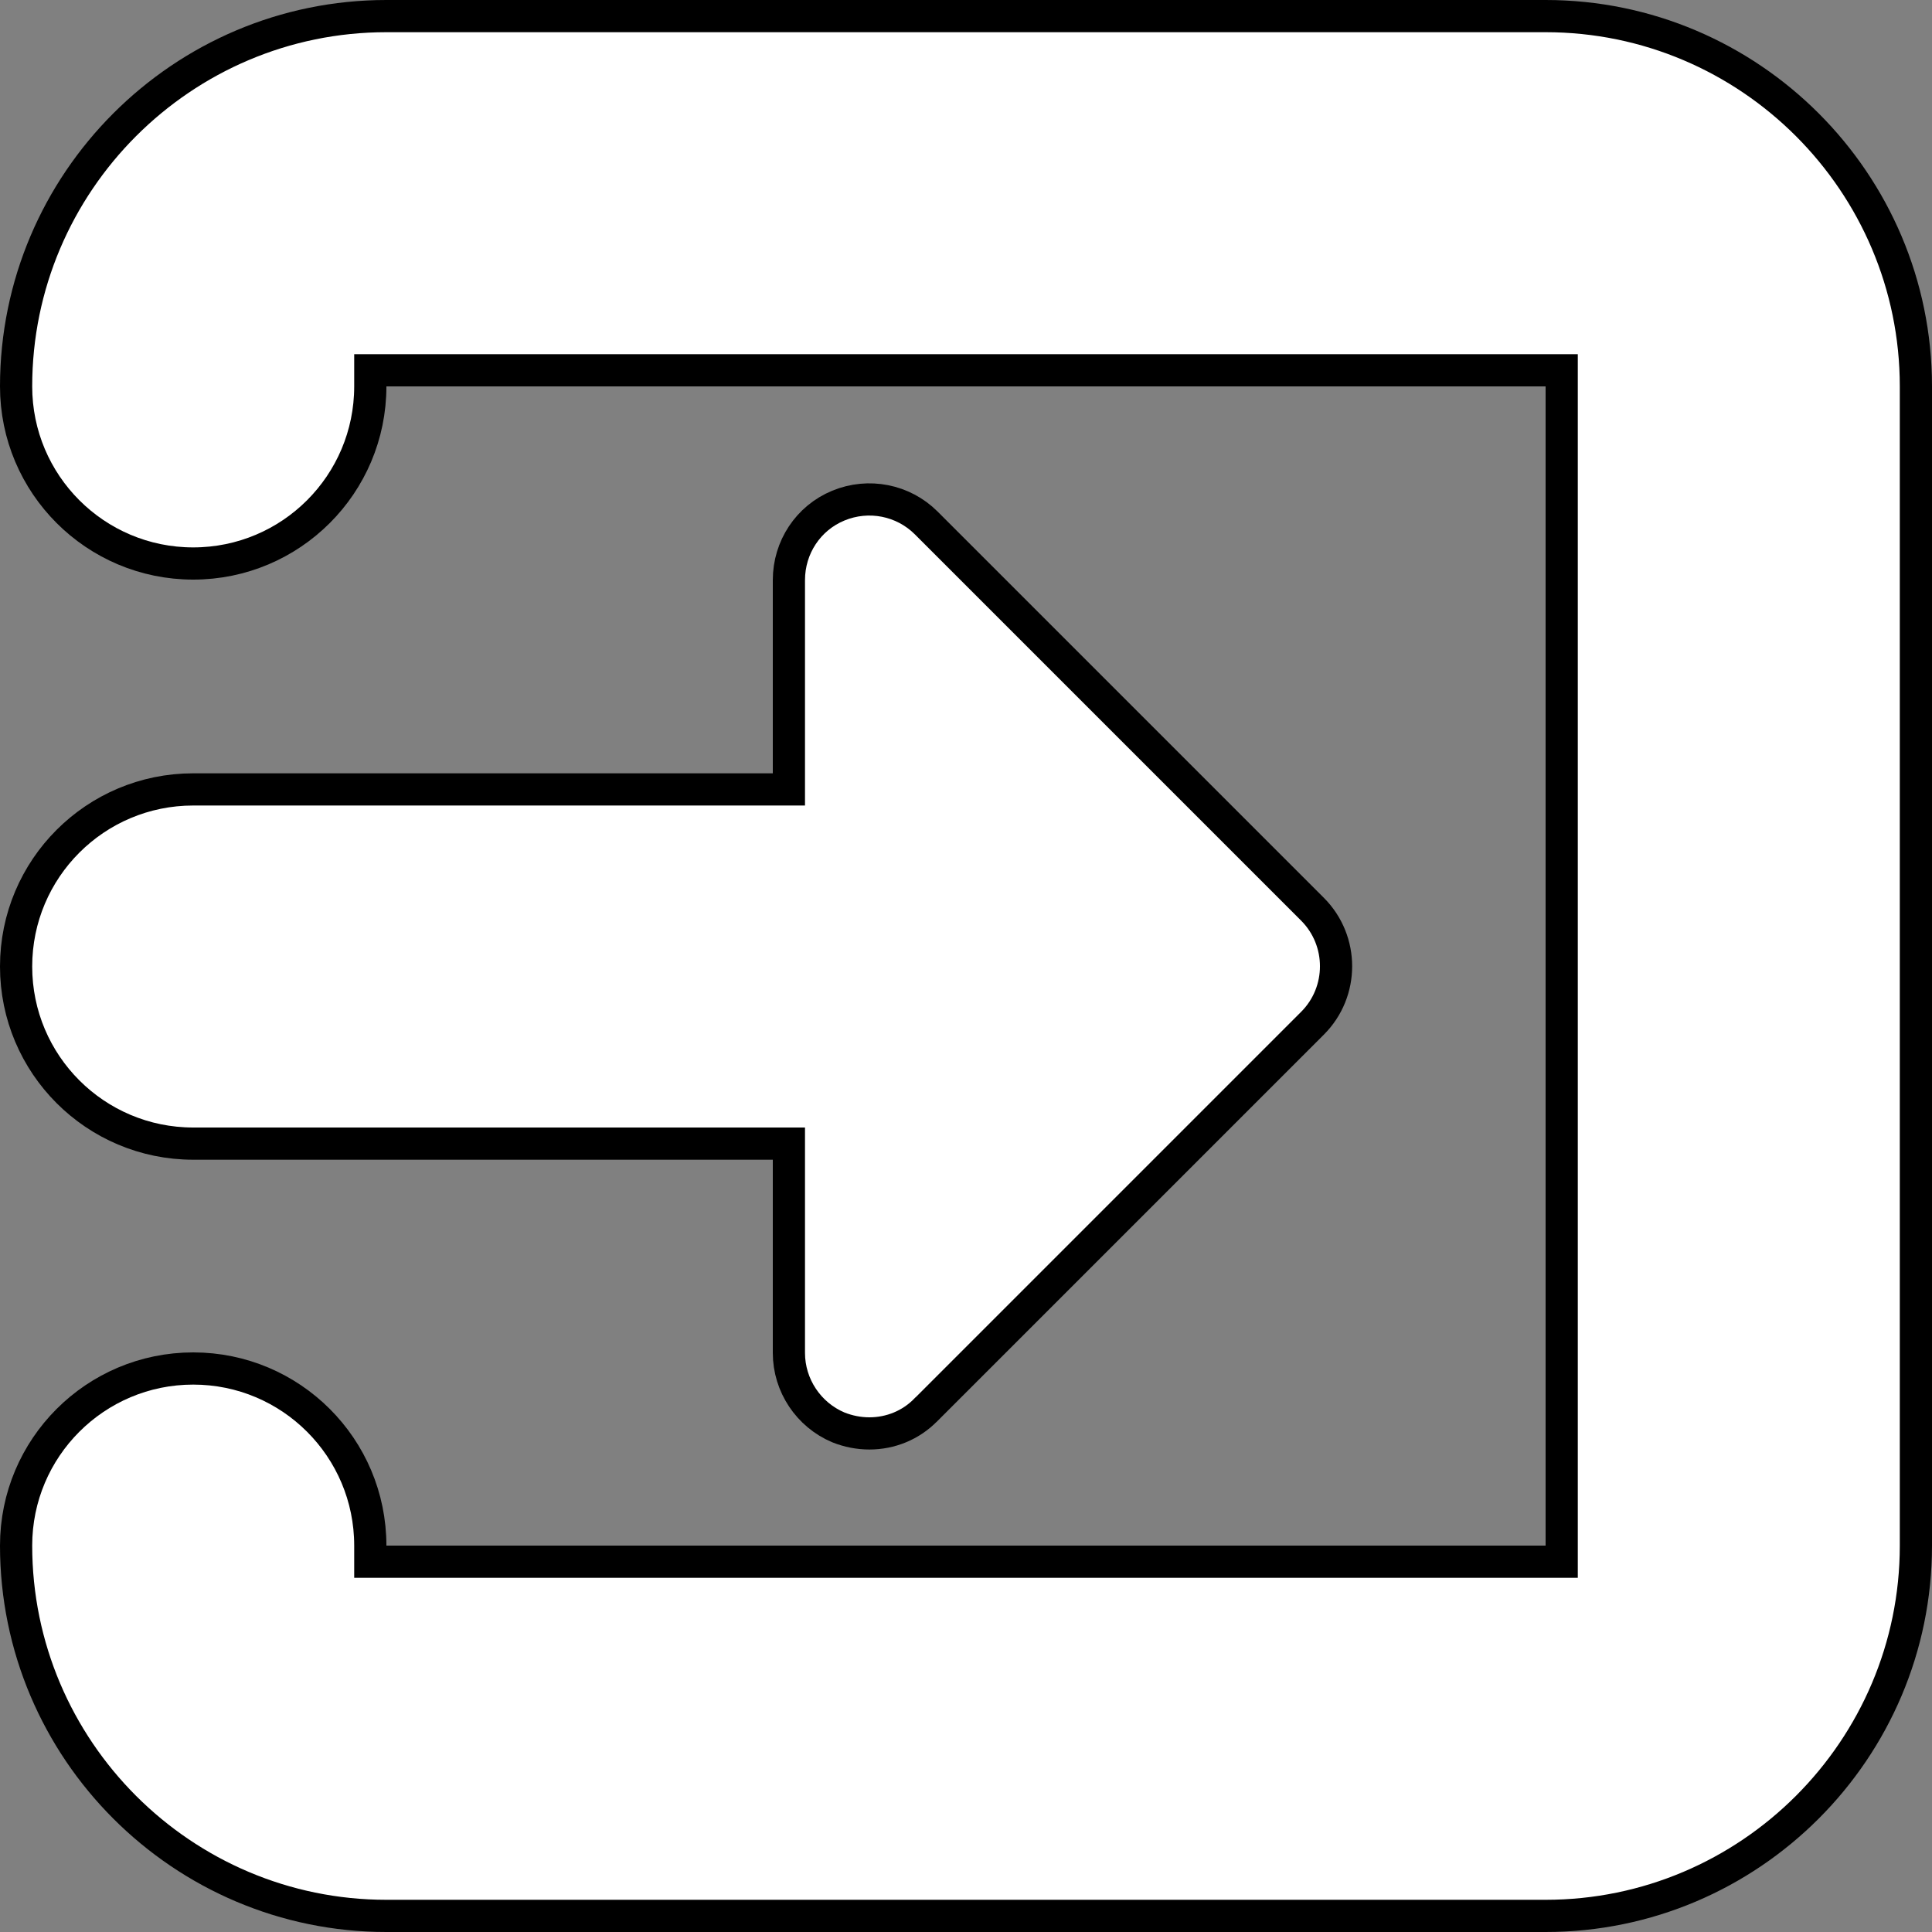 <svg width="30" height="30" viewBox="0 0 30 30" fill="none" xmlns="http://www.w3.org/2000/svg">
<rect x="0" y="0" width="30" height="30" fill="#808080" stroke="none"/>
<g clip-path="url(#clip0_373_1897)">
<path d="M5.75 24V24.25H6H24H24.25V24V6V5.75H24H6H5.75V6C5.75 7.519 4.519 8.75 3 8.75C1.481 8.75 0.25 7.519 0.25 6C0.25 2.831 2.831 0.25 6 0.25H24C27.169 0.25 29.75 2.831 29.75 6V24C29.75 27.169 27.169 29.75 24 29.75H6C2.831 29.75 0.25 27.169 0.25 24C0.25 22.481 1.481 21.25 3 21.25C4.519 21.25 5.75 22.481 5.75 24Z" fill="white" stroke="black" stroke-width="0.5"/>
<path d="M12 12.258H12.25V12.008V9.007C12.25 8.499 12.55 8.044 13.018 7.851C13.488 7.657 14.025 7.764 14.381 8.119L20.381 14.119C20.868 14.607 20.868 15.401 20.381 15.888L14.381 21.888L14.381 21.888L14.378 21.89C14.143 22.132 13.826 22.258 13.5 22.258C13.338 22.258 13.175 22.227 13.017 22.164C12.556 21.969 12.25 21.513 12.25 21.008V18.008V17.758H12H3C1.481 17.758 0.25 16.527 0.25 15.008C0.25 13.488 1.481 12.258 3 12.258H12Z" fill="white" stroke="black" stroke-width="0.5"/>
</g>
<defs>
<clipPath id="clip0_373_1897">
<rect width="30" height="30" fill="white"/>
</clipPath>
</defs>
</svg>

